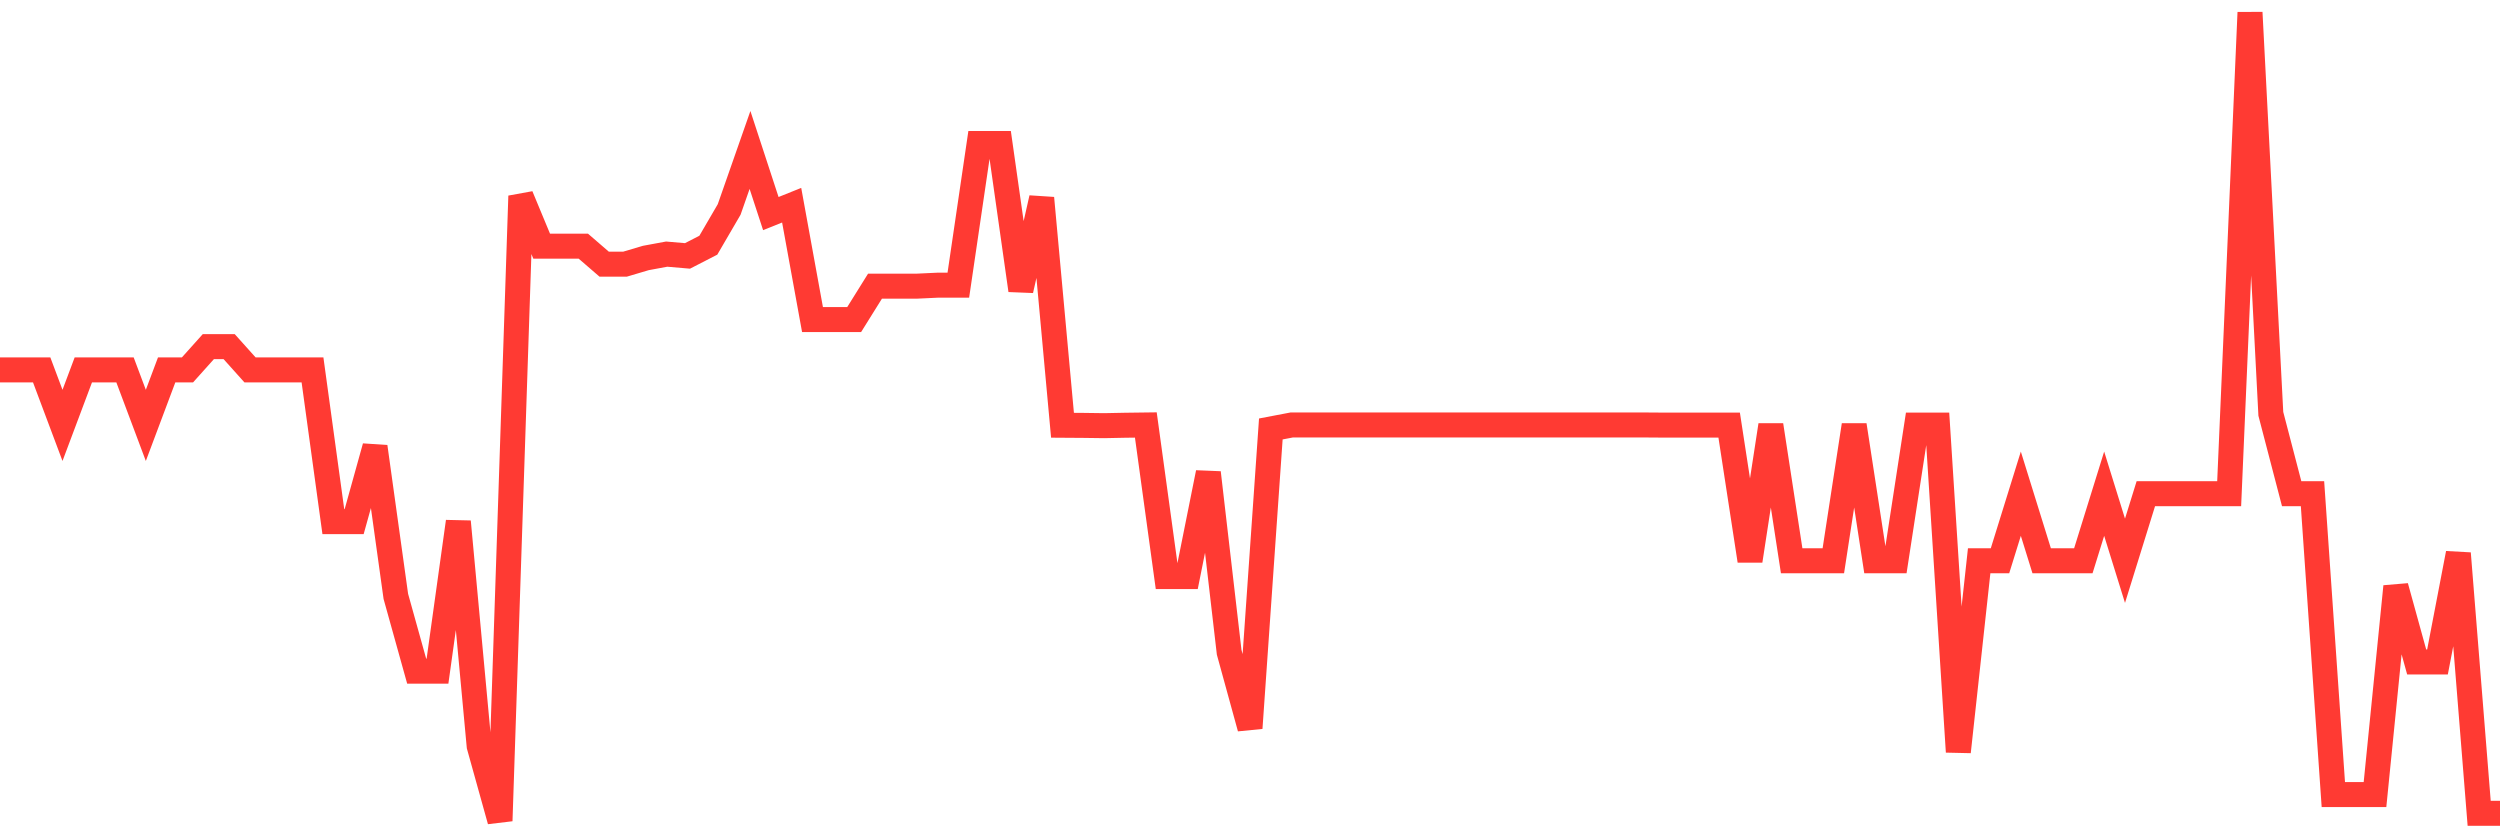 <svg
  xmlns="http://www.w3.org/2000/svg"
  xmlns:xlink="http://www.w3.org/1999/xlink"
  width="120"
  height="40"
  viewBox="0 0 120 40"
  preserveAspectRatio="none"
>
  <polyline
    points="0,17.754 1,17.754 2,17.754 3,20.419 4,17.754 5,17.754 6,17.754 7,20.419 8,17.754 9,17.754 10,16.639 11,16.639 12,17.754 13,17.754 14,17.754 15,17.754 16,25.037 17,25.037 18,21.442 19,28.626 20,32.215 21,32.215 22,25.037 23,35.811 24,39.4 25,9.408 26,11.816 27,11.816 28,11.816 29,12.68 30,12.68 31,12.383 32,12.198 33,12.284 34,11.77 35,10.054 36,7.198 37,10.252 38,9.85 39,15.339 40,15.339 41,15.339 42,13.736 43,13.736 44,13.736 45,13.689 46,13.689 47,6.887 48,6.887 49,13.934 50,9.507 51,20.412 52,20.419 53,20.432 54,20.412 55,20.399 56,27.676 57,27.676 58,22.688 59,31.311 60,34.947 61,20.59 62,20.399 63,20.399 64,20.399 65,20.399 66,20.399 67,20.399 68,20.399 69,20.399 70,20.399 71,20.399 72,20.399 73,20.399 74,20.399 75,20.399 76,20.399 77,20.399 78,20.399 79,20.399 80,20.406 81,20.406 82,20.406 83,20.406 84,26.917 85,20.406 86,26.917 87,26.917 88,26.917 89,20.406 90,26.917 91,26.917 92,20.406 93,20.406 94,36.088 95,26.917 96,26.917 97,23.698 98,26.917 99,26.917 100,26.917 101,23.698 102,26.917 103,23.698 104,23.698 105,23.698 106,23.698 107,23.698 108,0.6 109,19.865 110,23.698 111,23.698 112,38.14 113,38.14 114,38.14 115,28.151 116,31.773 117,31.773 118,26.561 119,39.037 120,39.037"
    fill="none"
    stroke="#ff3a33"
    stroke-width="1.2"
  >
  </polyline>
</svg>